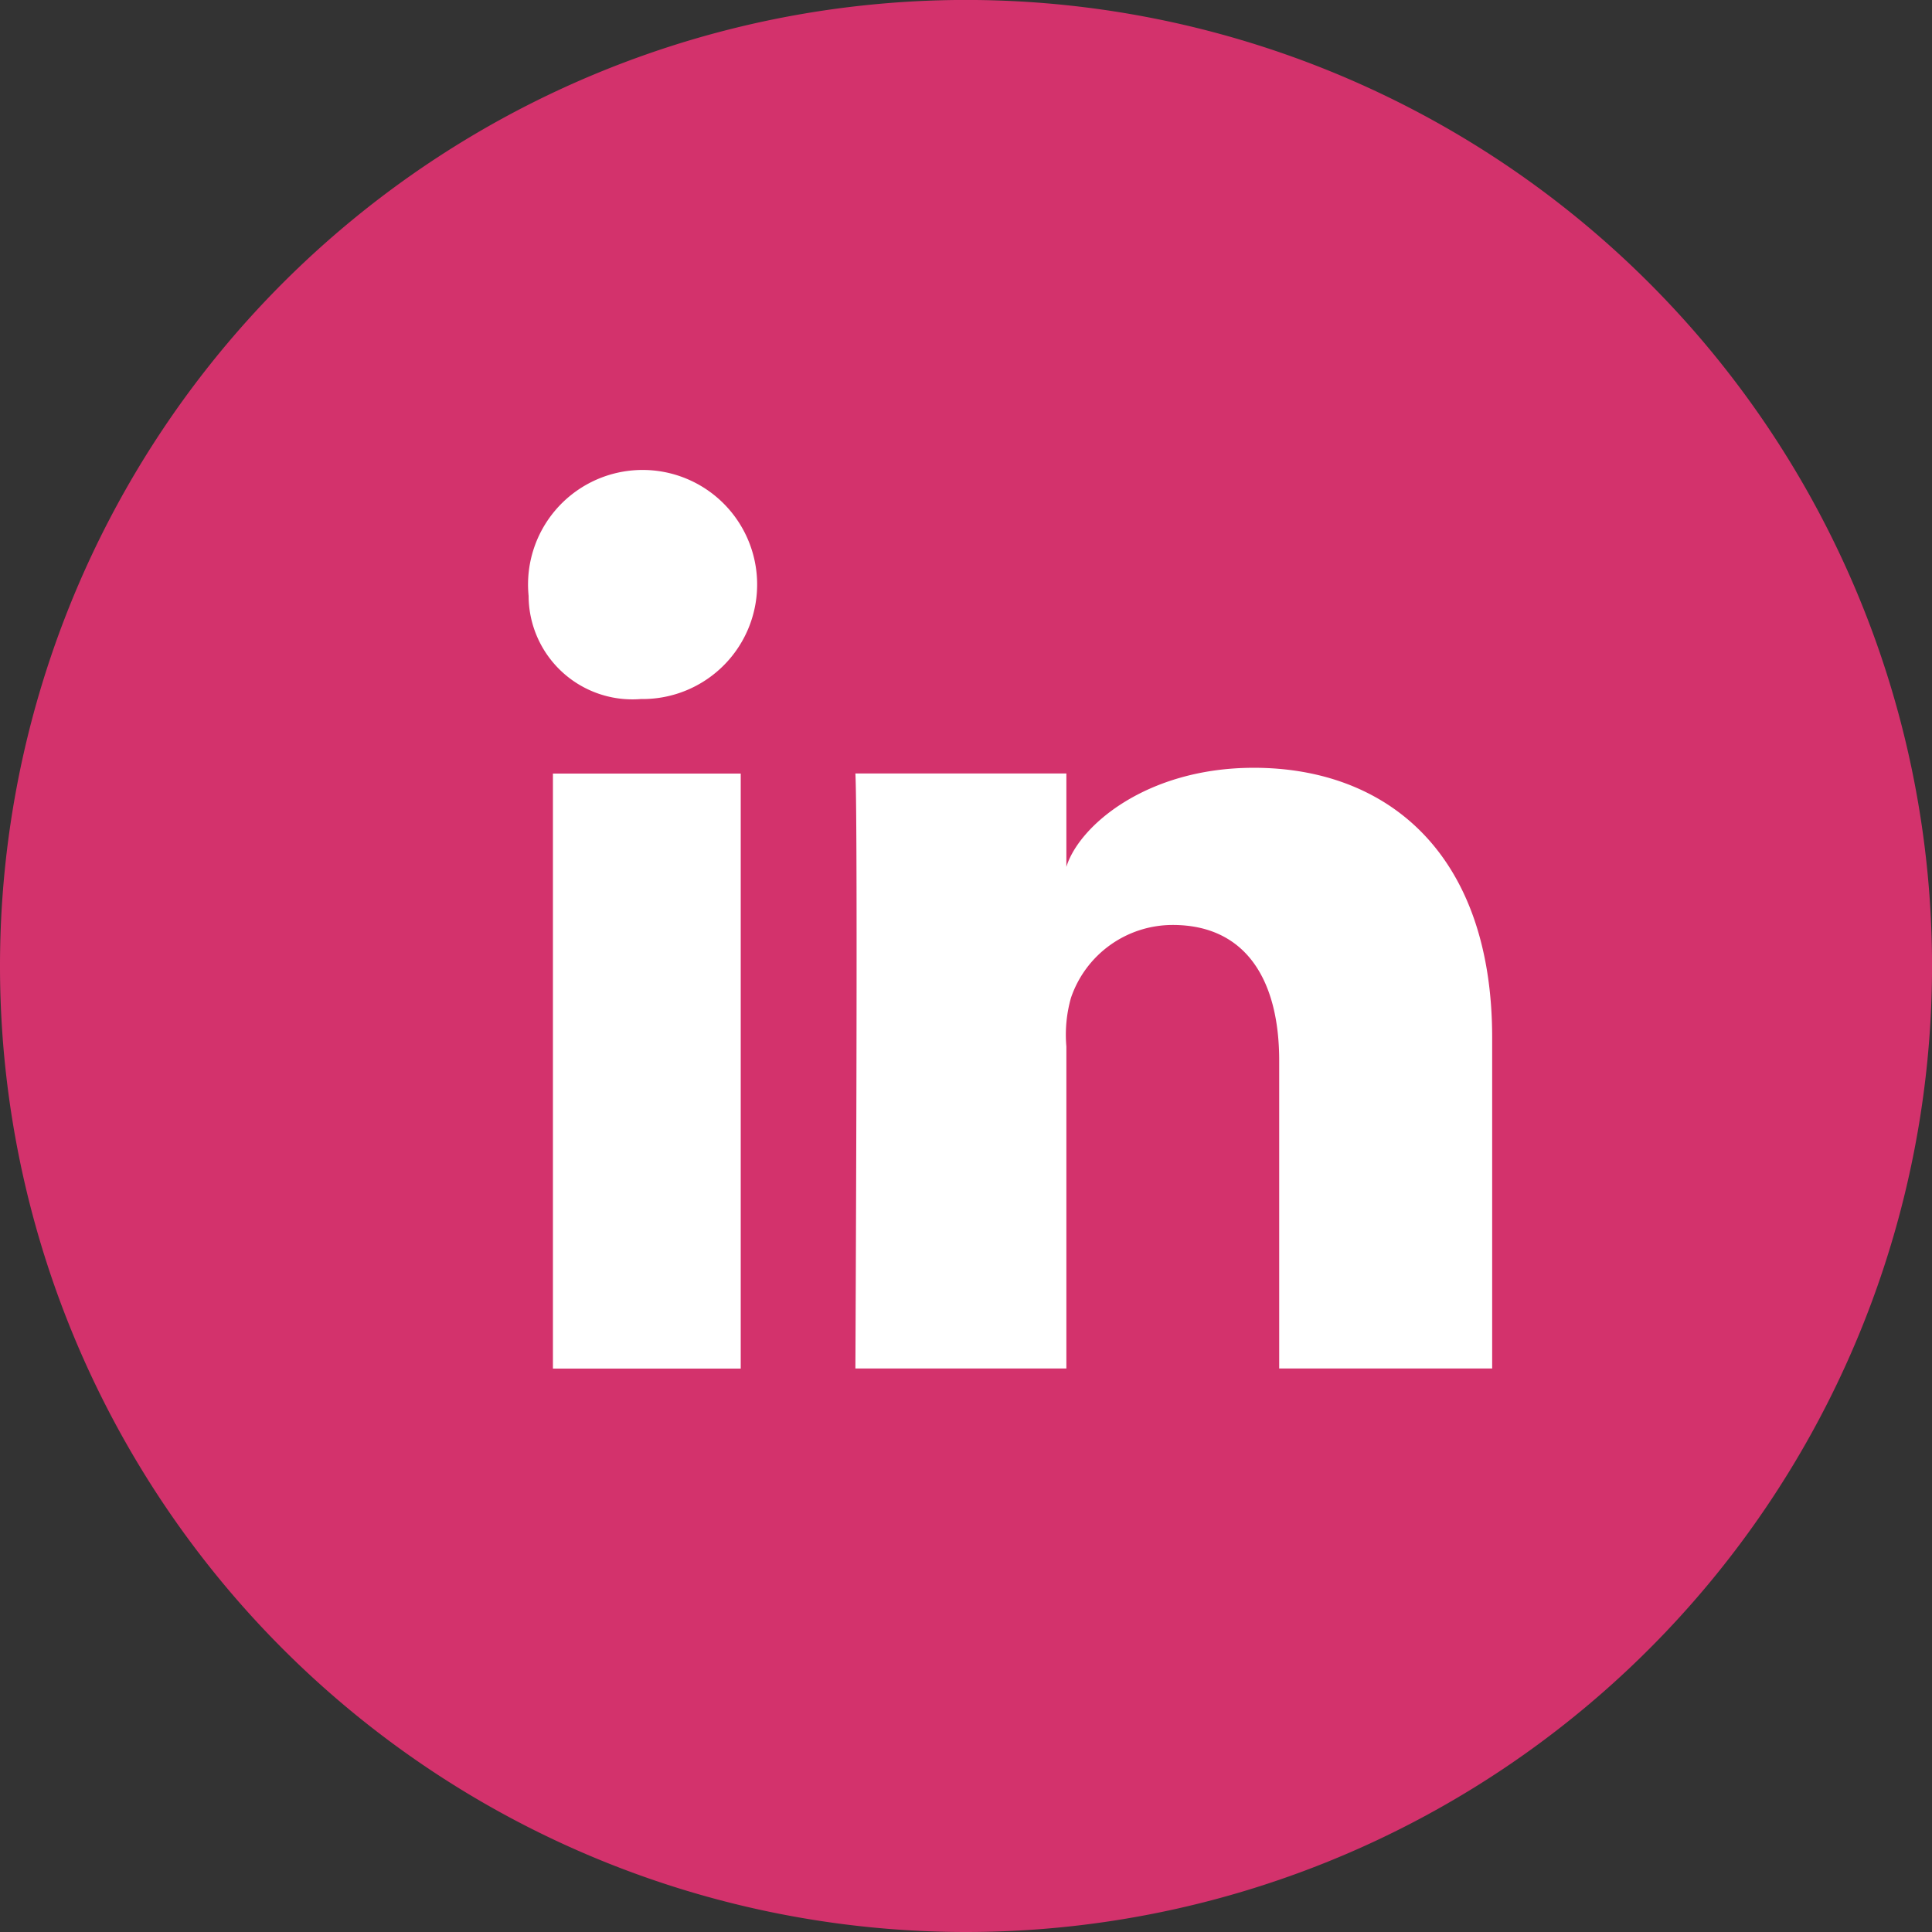 <svg xmlns="http://www.w3.org/2000/svg" width="49.267" height="49.268" viewBox="0 0 49.267 49.268">
  <rect x="0" y="0" width="49.267" height="49.268" fill="#333333" stroke="none"/>
  <g id="Group_1685" data-name="Group 1685" transform="translate(-1300.383 -4523.439)">
    <g id="Group_13" data-name="Group 13" transform="translate(1300.383 4523.439)" style="isolation: isolate">
      <path id="Ellipse_10" data-name="Ellipse 10" d="M0,24.634A24.634,24.634,0,1,1,24.634,49.267,24.634,24.634,0,0,1,0,24.634Z" fill="#d3326c" style="isolation: isolate"/>
    </g>
    <g id="Group_1684" data-name="Group 1684">
      <g id="Icons" transform="translate(1313.863 4536)">
        <g id="Color-">
          <path id="LinkedIn" d="M726.57,287.336h-5.43v-7.852c0-2.055-.849-3.458-2.717-3.458a2.74,2.74,0,0,0-2.593,1.859,3.448,3.448,0,0,0-.117,1.24v8.211h-5.38s.069-13.909,0-15.173h5.38v2.382c.318-1.041,2.037-2.527,4.78-2.527,3.4,0,6.078,2.182,6.078,6.882v8.437Zm-21.678-17.071h-.035a2.647,2.647,0,0,1-2.857-2.63,2.921,2.921,0,1,1,2.892,2.63Zm-2.272,1.9h4.789v15.173H702.62V272.163Z" transform="translate(-702 -265)" fill="#fff" fill-rule="evenodd"/>
        </g>
      </g>
    </g>
  </g>
</svg>
